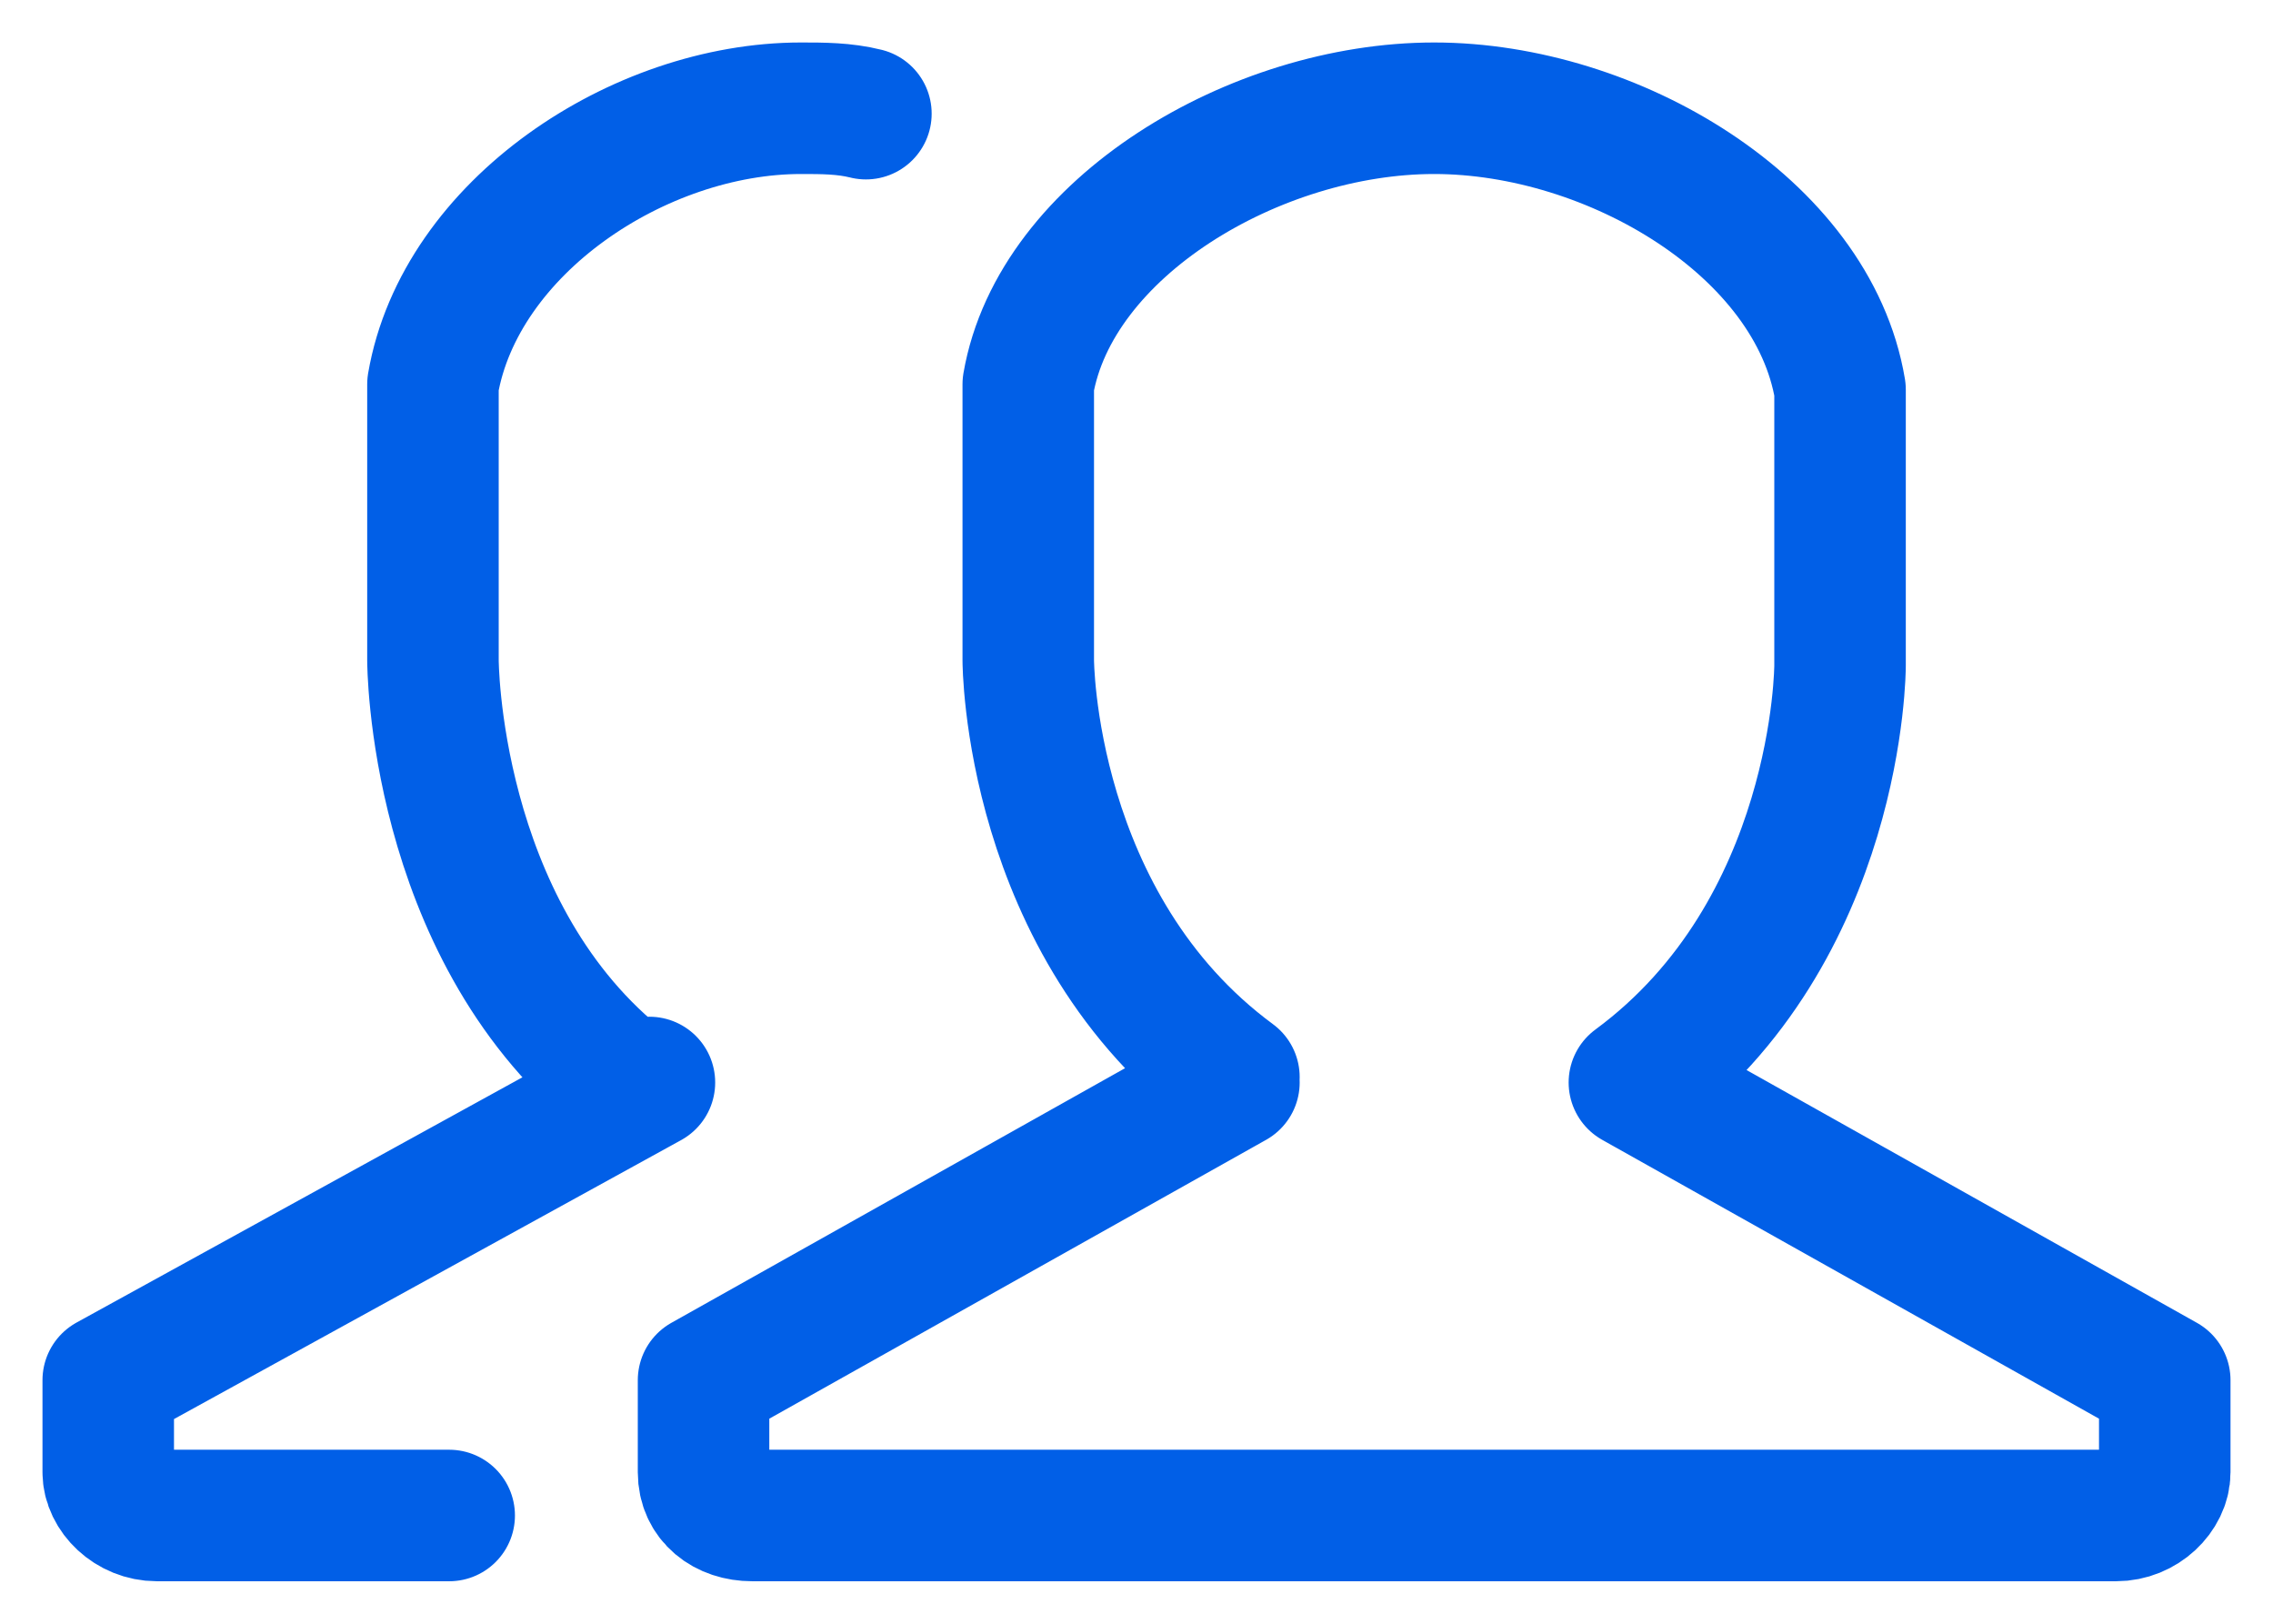 <?xml version="1.0" encoding="utf-8"?>
<!-- Generator: Adobe Illustrator 22.0.1, SVG Export Plug-In . SVG Version: 6.00 Build 0)  -->
<svg version="1.1" id="Layer_1" xmlns="http://www.w3.org/2000/svg" xmlns:xlink="http://www.w3.org/1999/xlink" x="0px" y="0px"
	 viewBox="0 0 42 30" style="enable-background:new 0 0 42 30;" xml:space="preserve">
<style type="text/css">
	.st0{fill:none;stroke:#015FE7;stroke-width:2.43;stroke-linecap:round;stroke-linejoin:round;}
</style>
<title>Icon_3</title>
<g>
	<path class="st0" d="M22.8,20L13,25.5v1.7c0,0.5,0.4,0.8,0.9,0.8h25.2c0.5,0,0.9-0.4,0.9-0.8v-1.7L30.2,20 M30.2,20
		c3.8-2.8,3.8-7.7,3.8-7.7V7.2c-0.5-3-4.2-5.2-7.5-5.2s-7,2.2-7.5,5.1v5.1c0,0,0,4.9,3.8,7.7 M12,20L2,25.5v1.7
		C2,27.6,2.4,28,2.9,28h5.4 M16,2.1C15.6,2,15.2,2,14.8,2c-3,0-6.3,2.2-6.8,5.1v5.1c0,0,0,4.9,3.4,7.7"/>
</g>
</svg>

